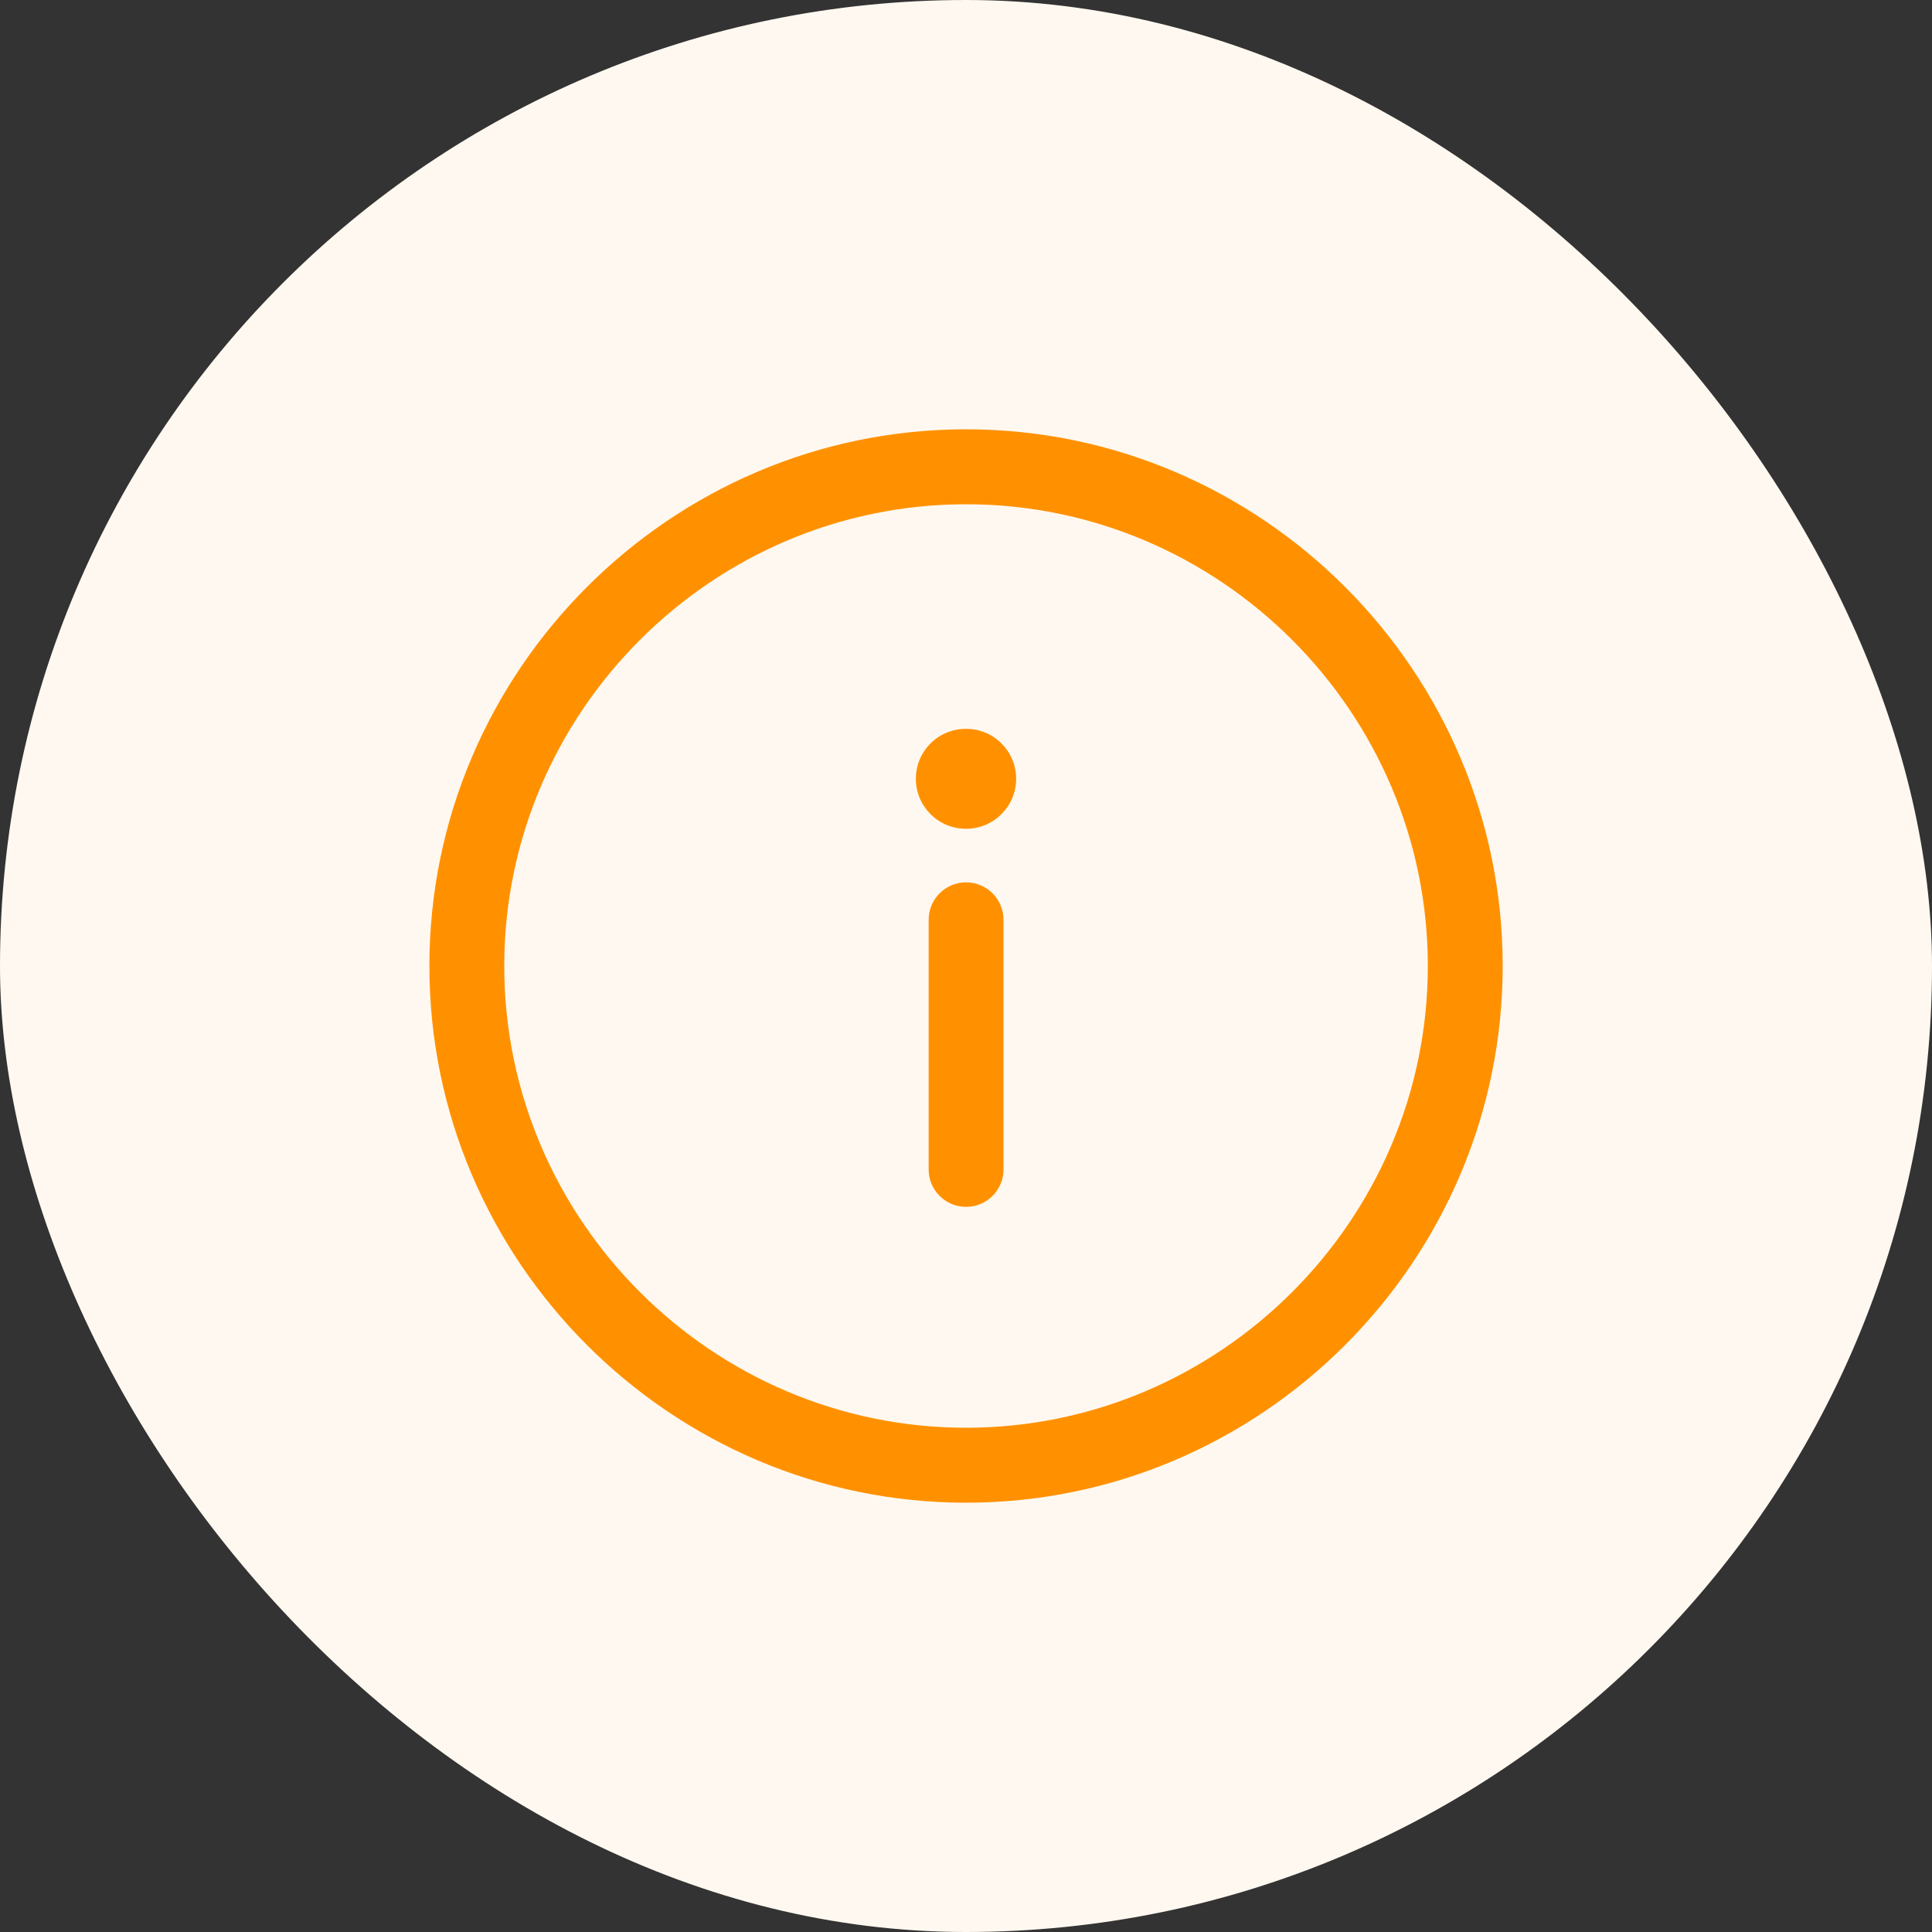 <svg width="24" height="24" viewBox="0 0 24 24" fill="none" xmlns="http://www.w3.org/2000/svg">
<rect x="0" y="0" width="24" height="24" fill="#333333" stroke="none"/>
<rect width="24" height="24" rx="12" fill="#FFF8F0"/>
<path fill-rule="evenodd" clip-rule="evenodd" d="M5.334 12C5.334 8.332 8.333 5.333 12.001 5.333C15.668 5.333 18.667 8.332 18.667 12C18.667 15.668 15.668 18.667 12.001 18.667C8.333 18.667 5.334 15.668 5.334 12ZM12.001 6.264C8.847 6.264 6.264 8.846 6.264 12C6.264 15.154 8.847 17.736 12.001 17.736C15.155 17.736 17.737 15.154 17.737 12C17.737 8.846 15.155 6.264 12.001 6.264ZM12.001 10.961C12.258 10.961 12.466 11.169 12.466 11.426V14.527C12.466 14.784 12.258 14.992 12.001 14.992C11.744 14.992 11.536 14.784 11.536 14.527V11.426C11.536 11.169 11.744 10.961 12.001 10.961ZM11.997 9.054C11.655 9.054 11.377 9.332 11.377 9.674C11.377 10.017 11.655 10.295 11.997 10.295H12.003C12.345 10.295 12.623 10.017 12.623 9.674C12.623 9.332 12.345 9.054 12.003 9.054H11.997Z" fill="#FF9100"/>
</svg>
